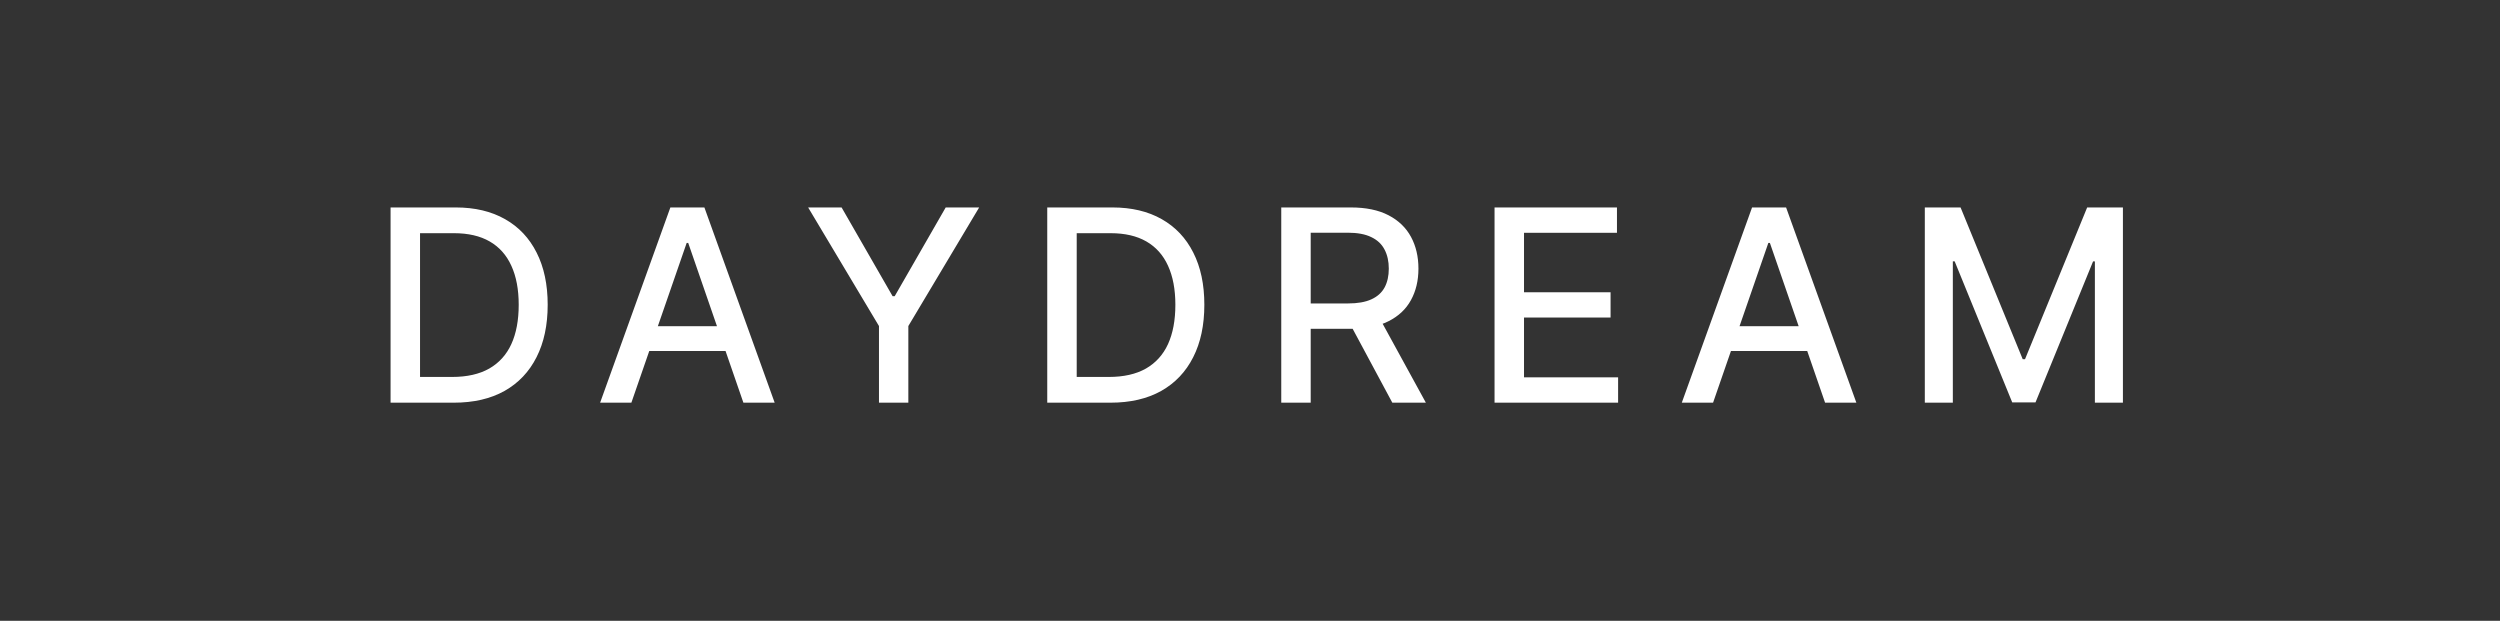 <svg width="149" height="37" viewBox="0 0 149 37" fill="none" xmlns="http://www.w3.org/2000/svg">
<rect x="0" y="0" width="149" height="37" fill="#333333" stroke="none"/>
<path d="M27.046 24H23.278V12.364H27.165C28.305 12.364 29.284 12.597 30.102 13.062C30.921 13.525 31.547 14.189 31.983 15.057C32.422 15.921 32.642 16.956 32.642 18.165C32.642 19.377 32.42 20.419 31.977 21.29C31.538 22.161 30.901 22.831 30.068 23.301C29.235 23.767 28.227 24 27.046 24ZM25.034 22.466H26.949C27.835 22.466 28.572 22.299 29.159 21.966C29.746 21.629 30.186 21.142 30.477 20.506C30.769 19.866 30.915 19.085 30.915 18.165C30.915 17.252 30.769 16.477 30.477 15.841C30.189 15.204 29.759 14.722 29.188 14.392C28.616 14.062 27.905 13.898 27.057 13.898H25.034V22.466ZM37.63 24H35.767L39.954 12.364H41.982L46.17 24H44.306L41.017 14.477H40.926L37.63 24ZM37.943 19.443H43.988V20.921H37.943V19.443ZM48.165 12.364H50.159L53.199 17.653H53.324L56.364 12.364H58.358L54.137 19.432V24H52.387V19.432L48.165 12.364ZM66.183 24H62.416V12.364H66.302C67.442 12.364 68.422 12.597 69.24 13.062C70.058 13.525 70.685 14.189 71.121 15.057C71.56 15.921 71.779 16.956 71.779 18.165C71.779 19.377 71.558 20.419 71.115 21.29C70.675 22.161 70.039 22.831 69.206 23.301C68.372 23.767 67.365 24 66.183 24ZM64.172 22.466H66.086C66.973 22.466 67.71 22.299 68.297 21.966C68.884 21.629 69.323 21.142 69.615 20.506C69.906 19.866 70.052 19.085 70.052 18.165C70.052 17.252 69.906 16.477 69.615 15.841C69.327 15.204 68.897 14.722 68.325 14.392C67.753 14.062 67.043 13.898 66.194 13.898H64.172V22.466ZM76.363 24V12.364H80.51C81.412 12.364 82.16 12.519 82.755 12.829C83.353 13.14 83.8 13.57 84.096 14.119C84.391 14.665 84.539 15.296 84.539 16.011C84.539 16.724 84.389 17.35 84.09 17.892C83.795 18.43 83.348 18.849 82.749 19.148C82.154 19.447 81.406 19.597 80.505 19.597H77.363V18.085H80.346C80.914 18.085 81.376 18.004 81.732 17.841C82.092 17.678 82.355 17.441 82.522 17.131C82.689 16.82 82.772 16.447 82.772 16.011C82.772 15.572 82.687 15.191 82.516 14.869C82.35 14.547 82.086 14.301 81.726 14.131C81.37 13.956 80.903 13.869 80.323 13.869H78.118V24H76.363ZM82.107 18.75L84.982 24H82.982L80.164 18.75H82.107ZM89.075 24V12.364H96.371V13.875H90.831V17.421H95.99V18.926H90.831V22.489H96.439V24H89.075ZM102.099 24H100.235L104.423 12.364H106.451L110.639 24H108.775L105.485 14.477H105.394L102.099 24ZM102.411 19.443H108.457V20.921H102.411V19.443ZM114.719 12.364H116.85L120.554 21.409H120.691L124.395 12.364H126.526V24H124.855V15.579H124.747L121.316 23.983H119.929L116.497 15.574H116.389V24H114.719V12.364Z" fill="white"/>
</svg>

